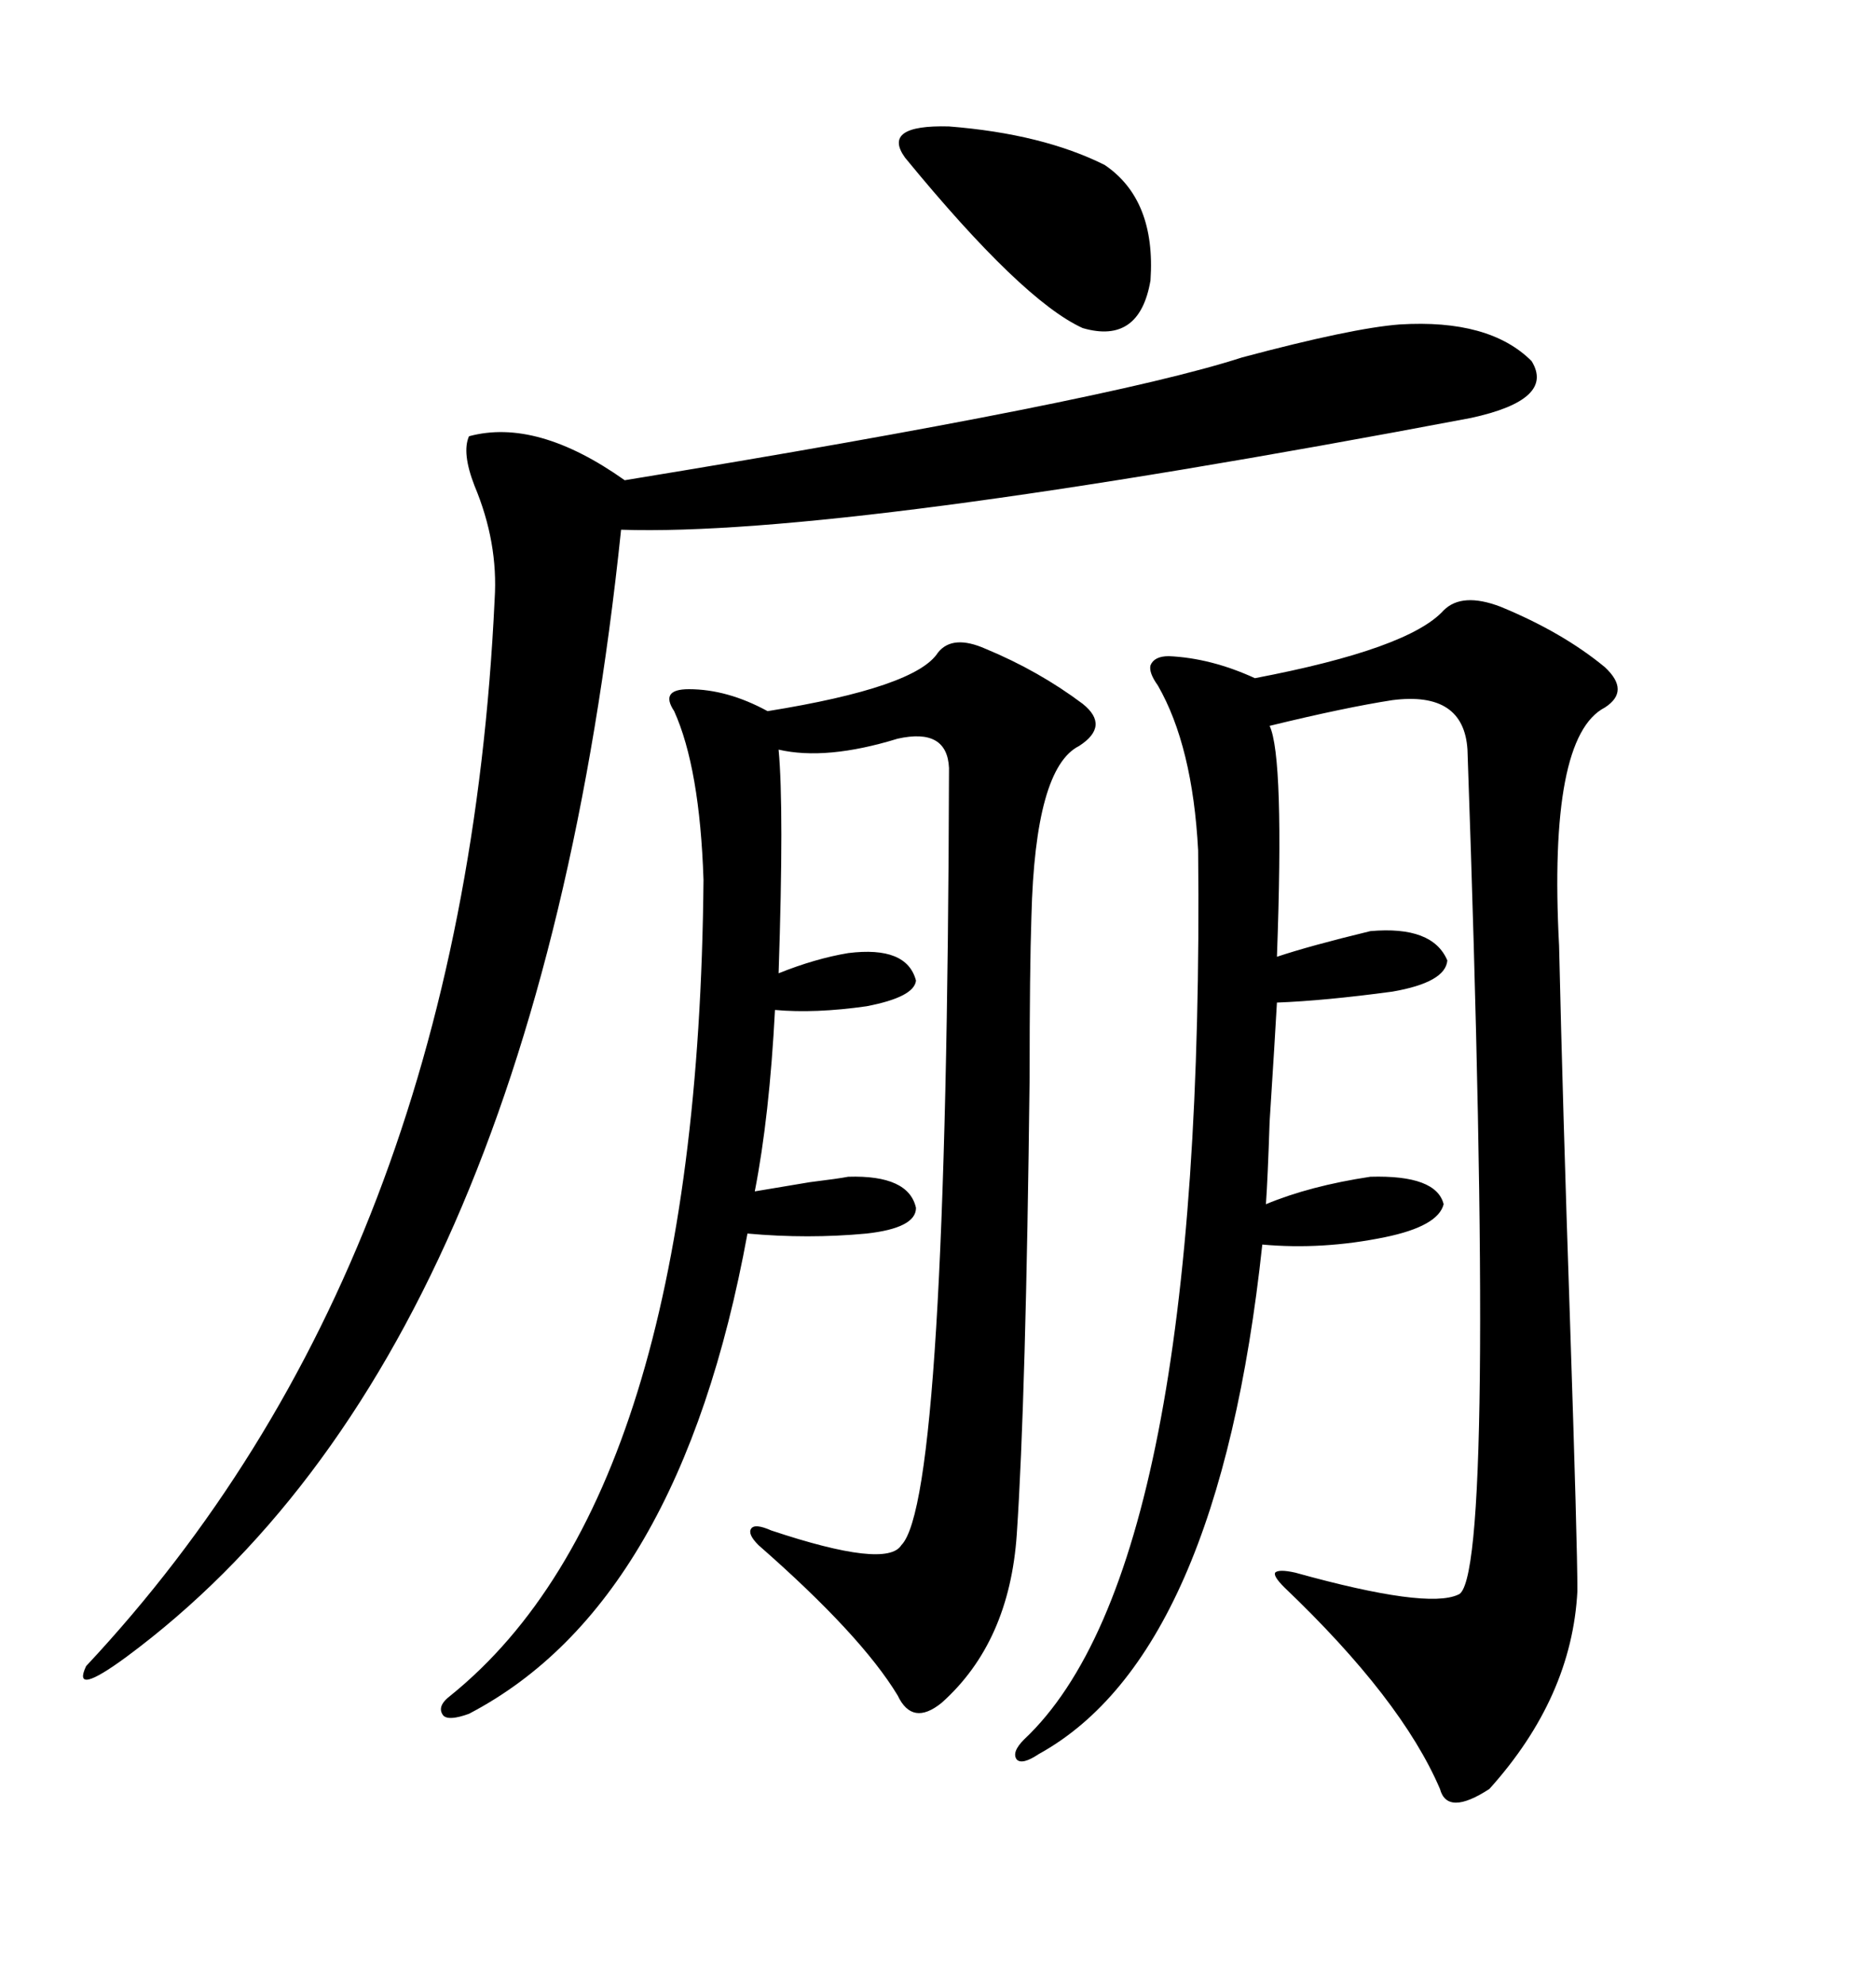 <svg xmlns="http://www.w3.org/2000/svg" xmlns:xlink="http://www.w3.org/1999/xlink" width="300" height="317.285"><path d="M230.86 97.56L230.86 97.56Q233.79 94.63 239.94 96.97L239.94 96.97Q249.90 101.07 256.64 106.64L256.64 106.64Q260.74 110.45 256.64 113.09L256.64 113.09Q247.56 117.77 249.32 151.17L249.32 151.17Q249.90 176.66 251.07 211.23L251.07 211.23Q252.25 246.97 252.25 254.30L252.25 254.30Q251.37 271.29 238.18 285.94L238.18 285.94Q231.45 290.33 230.27 285.94L230.27 285.94Q224.12 271.58 205.37 253.71L205.37 253.71Q203.61 251.95 203.91 251.37L203.91 251.37Q204.49 250.78 207.13 251.37L207.13 251.37Q228.22 257.23 233.20 254.88L233.20 254.88Q239.36 252.83 234.67 119.82L234.67 119.82Q234.08 110.45 222.66 111.91L222.66 111.91Q215.04 113.09 203.03 116.02L203.03 116.02Q205.37 121.00 204.20 152.93L204.20 152.93Q209.47 151.17 219.14 148.83L219.14 148.83Q229.10 147.95 231.45 153.52L231.45 153.52Q231.15 157.03 222.66 158.50L222.66 158.50Q211.82 159.96 204.20 160.25L204.20 160.25Q203.91 165.53 203.03 179.30L203.03 179.30Q202.73 188.38 202.44 192.48L202.44 192.48Q209.47 189.55 219.14 188.09L219.14 188.09Q229.69 187.79 230.86 192.48L230.86 192.48Q229.98 196.00 221.48 197.75L221.48 197.75Q211.52 199.80 201.86 198.93L201.86 198.93Q194.82 264.55 166.11 280.37L166.11 280.37Q163.48 282.13 162.60 281.25L162.60 281.25Q161.72 280.08 163.77 278.03L163.77 278.03Q192.77 250.78 191.60 135.94L191.60 135.94Q190.72 119.24 185.16 109.57L185.16 109.57Q183.69 107.52 183.98 106.35L183.98 106.35Q184.57 104.88 186.91 104.88L186.91 104.88Q193.65 105.18 200.68 108.40L200.68 108.40Q225.29 103.71 230.86 97.56ZM150 104.30L150 104.30Q152.34 101.37 157.62 103.71L157.62 103.71Q166.11 107.23 173.14 112.50L173.14 112.50Q177.54 116.02 172.56 119.24L172.56 119.24Q165.53 122.75 164.94 146.48L164.94 146.48Q164.65 154.98 164.65 172.27L164.65 172.27Q164.06 223.54 162.60 245.21L162.60 245.21Q161.43 262.50 150.59 272.17L150.59 272.17Q145.90 275.98 143.55 271.00L143.55 271.00Q137.70 261.33 121.29 246.97L121.29 246.97Q119.53 245.21 120.12 244.34L120.12 244.34Q120.70 243.46 123.34 244.63L123.34 244.63Q141.80 250.78 144.14 246.97L144.14 246.97Q151.46 239.65 151.76 122.75L151.76 122.75Q151.46 116.31 143.55 118.07L143.55 118.07Q132.13 121.58 124.51 119.82L124.51 119.82Q125.39 129.20 124.51 155.57L124.51 155.57Q130.37 153.22 135.64 152.34L135.64 152.34Q145.02 151.17 146.48 156.74L146.48 156.74Q146.19 159.38 138.57 160.84L138.57 160.84Q130.37 162.01 123.93 161.43L123.93 161.43Q123.05 178.42 120.70 190.43L120.70 190.43Q122.46 190.14 129.49 188.96L129.49 188.96Q134.18 188.38 135.64 188.09L135.64 188.09Q145.31 187.79 146.48 193.07L146.48 193.07Q146.48 196.29 138.57 197.17L138.57 197.17Q129.20 198.05 119.53 197.17L119.53 197.17Q108.69 256.35 75 273.93L75 273.93Q71.78 275.10 70.90 274.22L70.90 274.22Q69.73 272.75 72.07 271.00L72.07 271.00Q111.62 239.06 112.50 140.63L112.50 140.63Q111.91 122.75 107.81 113.67L107.81 113.67Q106.64 111.91 107.23 111.04L107.23 111.04Q107.81 110.16 110.16 110.16L110.16 110.16Q116.31 110.16 122.75 113.67L122.75 113.67Q146.48 109.86 150 104.30ZM223.83 51.86L223.83 51.86Q238.18 50.98 244.92 57.71L244.92 57.71Q248.73 63.87 235.25 66.80L235.25 66.80Q134.77 85.84 99.32 84.67L99.32 84.67Q85.55 216.50 20.21 264.84L20.21 264.84Q11.43 271.29 13.77 266.31L13.77 266.31Q74.12 201.86 79.10 95.80L79.10 95.80Q79.69 86.72 75.88 77.64L75.88 77.64Q73.83 72.36 75 69.73L75 69.73Q85.84 66.80 99.90 76.76L99.90 76.76Q176.95 64.16 198.63 57.13L198.63 57.13Q216.21 52.44 223.83 51.86ZM144.73 25.20L144.73 25.20Q140.92 19.92 151.76 20.21L151.76 20.21Q166.70 21.39 176.66 26.37L176.66 26.37Q184.86 31.93 183.98 44.82L183.98 44.82Q182.23 55.08 173.14 52.44L173.14 52.44Q163.48 48.05 144.73 25.20Z"/></svg>
